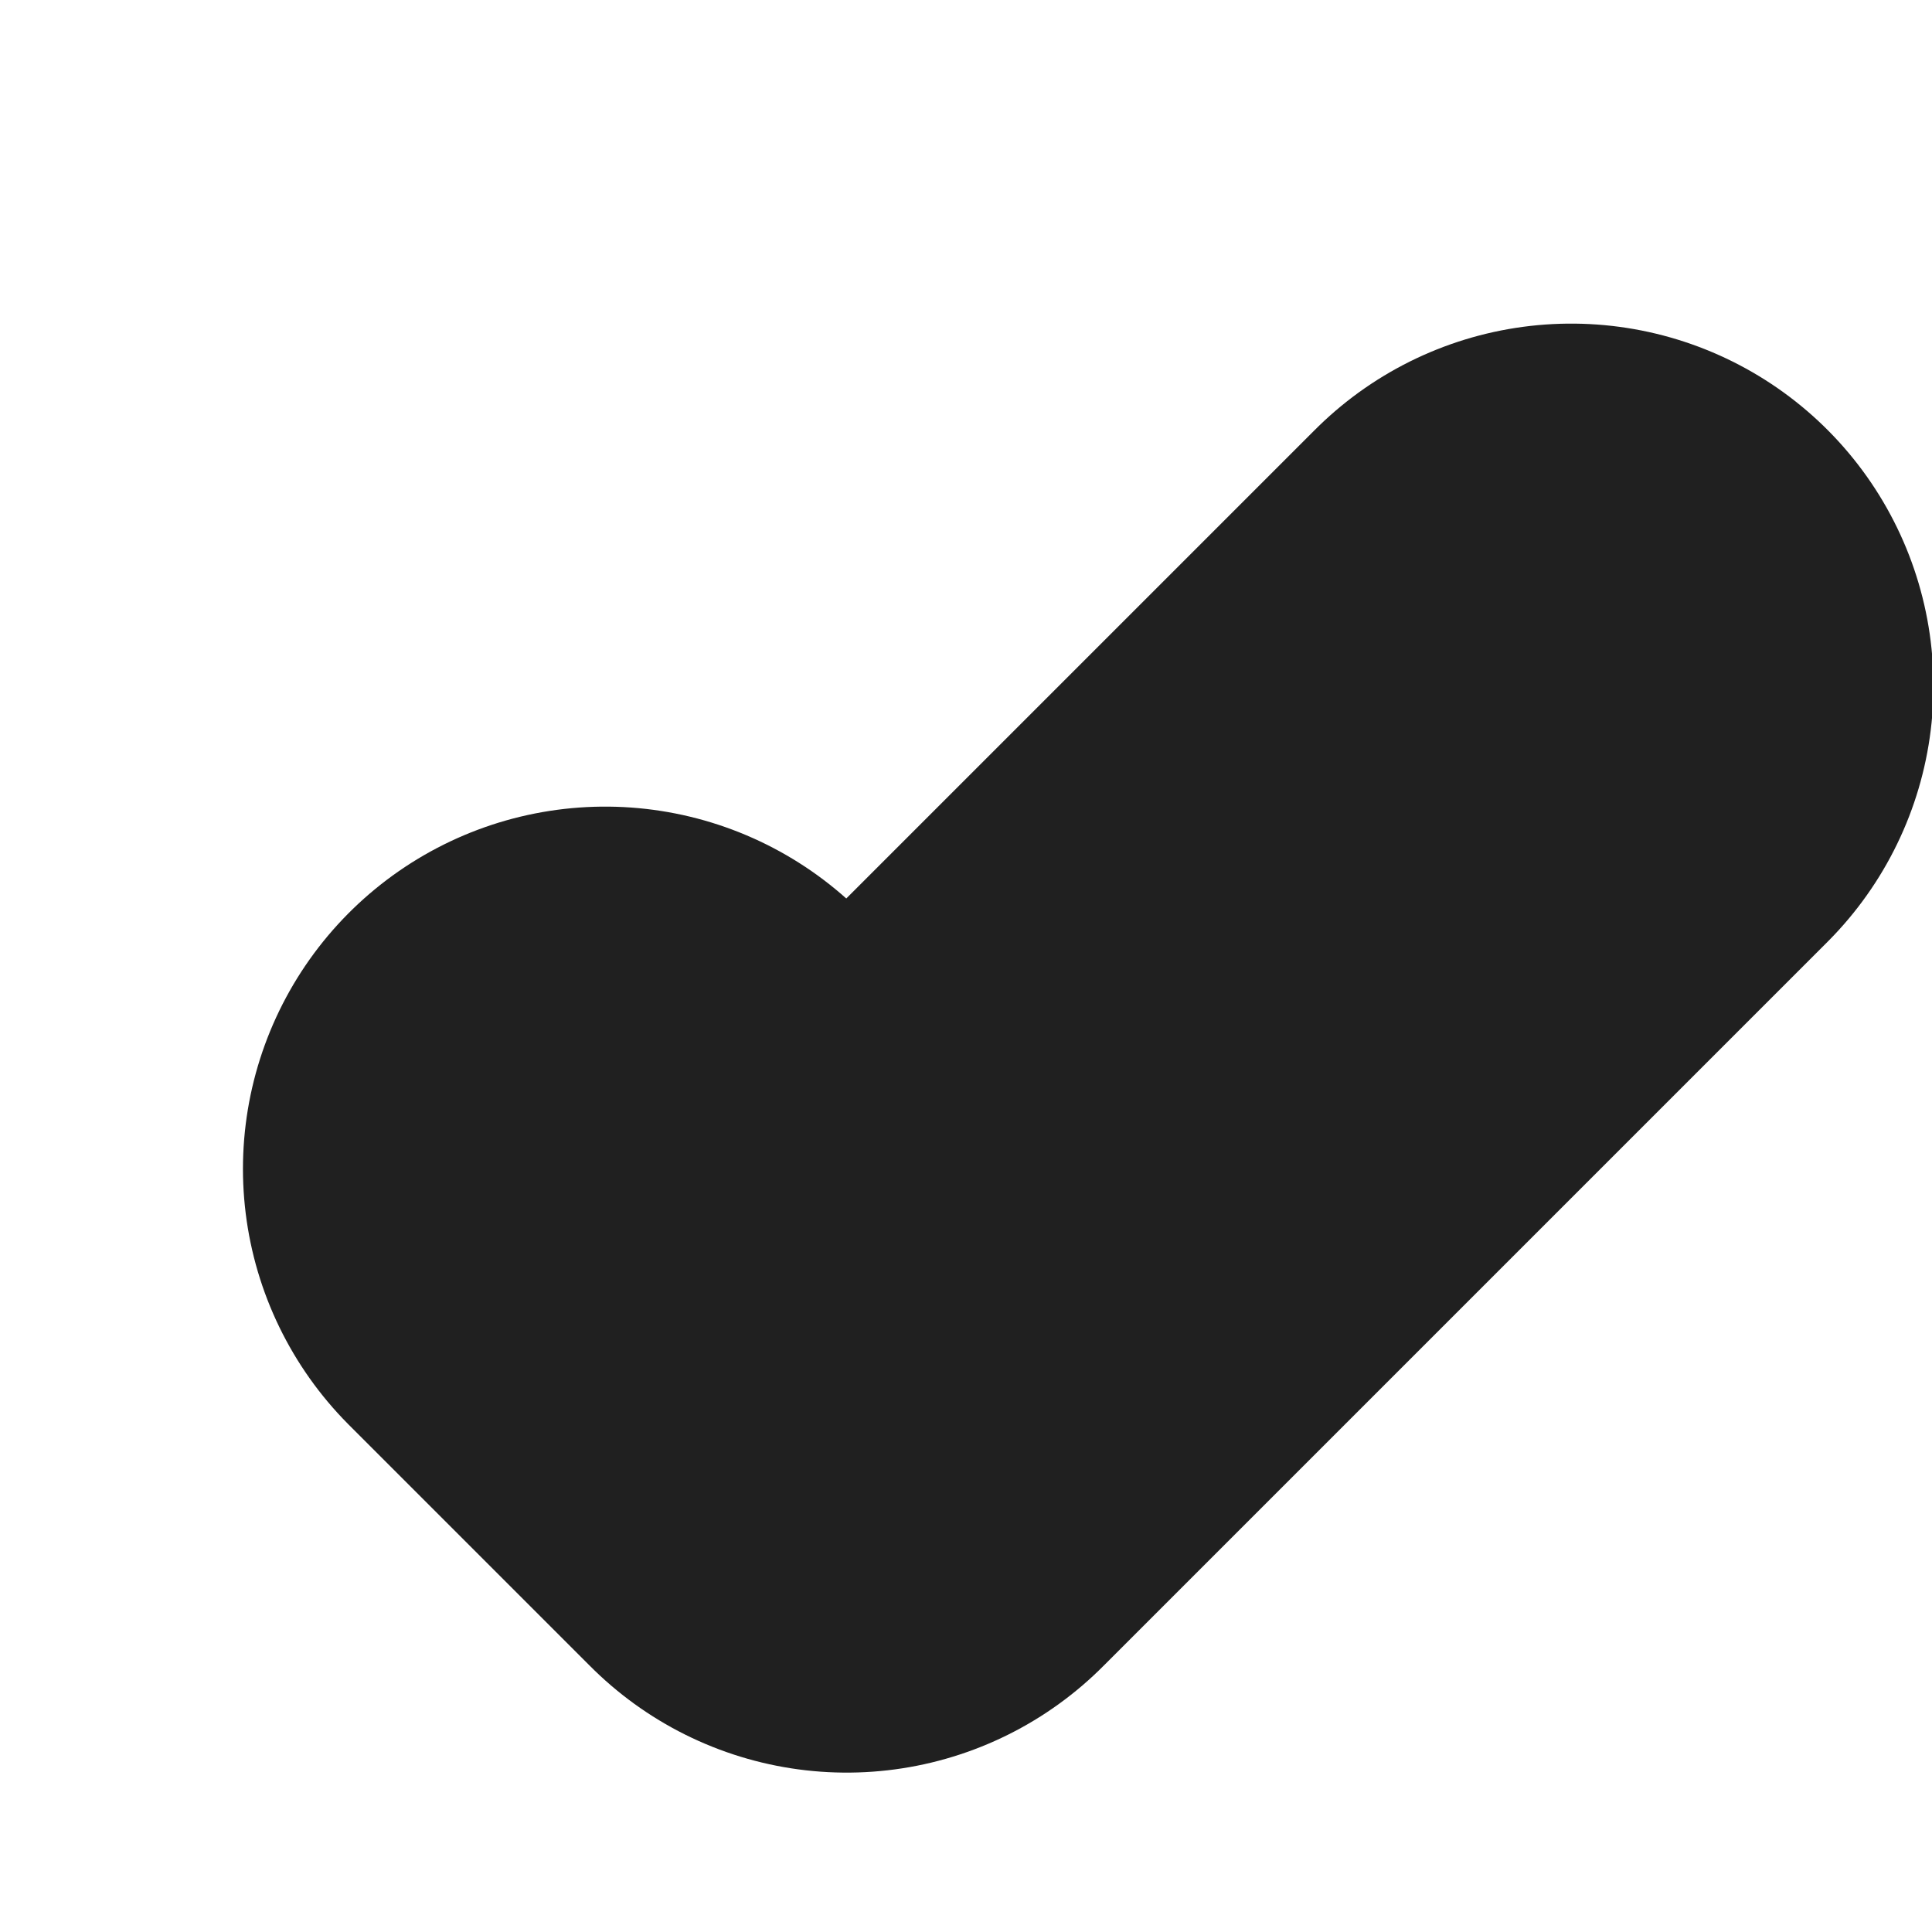 <?xml version="1.0" encoding="UTF-8" standalone="no"?><svg width='4' height='4' viewBox='0 0 4 4' fill='none' xmlns='http://www.w3.org/2000/svg'>
<path d='M1.253 2.42L1.753 2.92L3.253 1.42' stroke='#202020' stroke-width='1.5' stroke-linecap='round' stroke-linejoin='round'/>
</svg>
